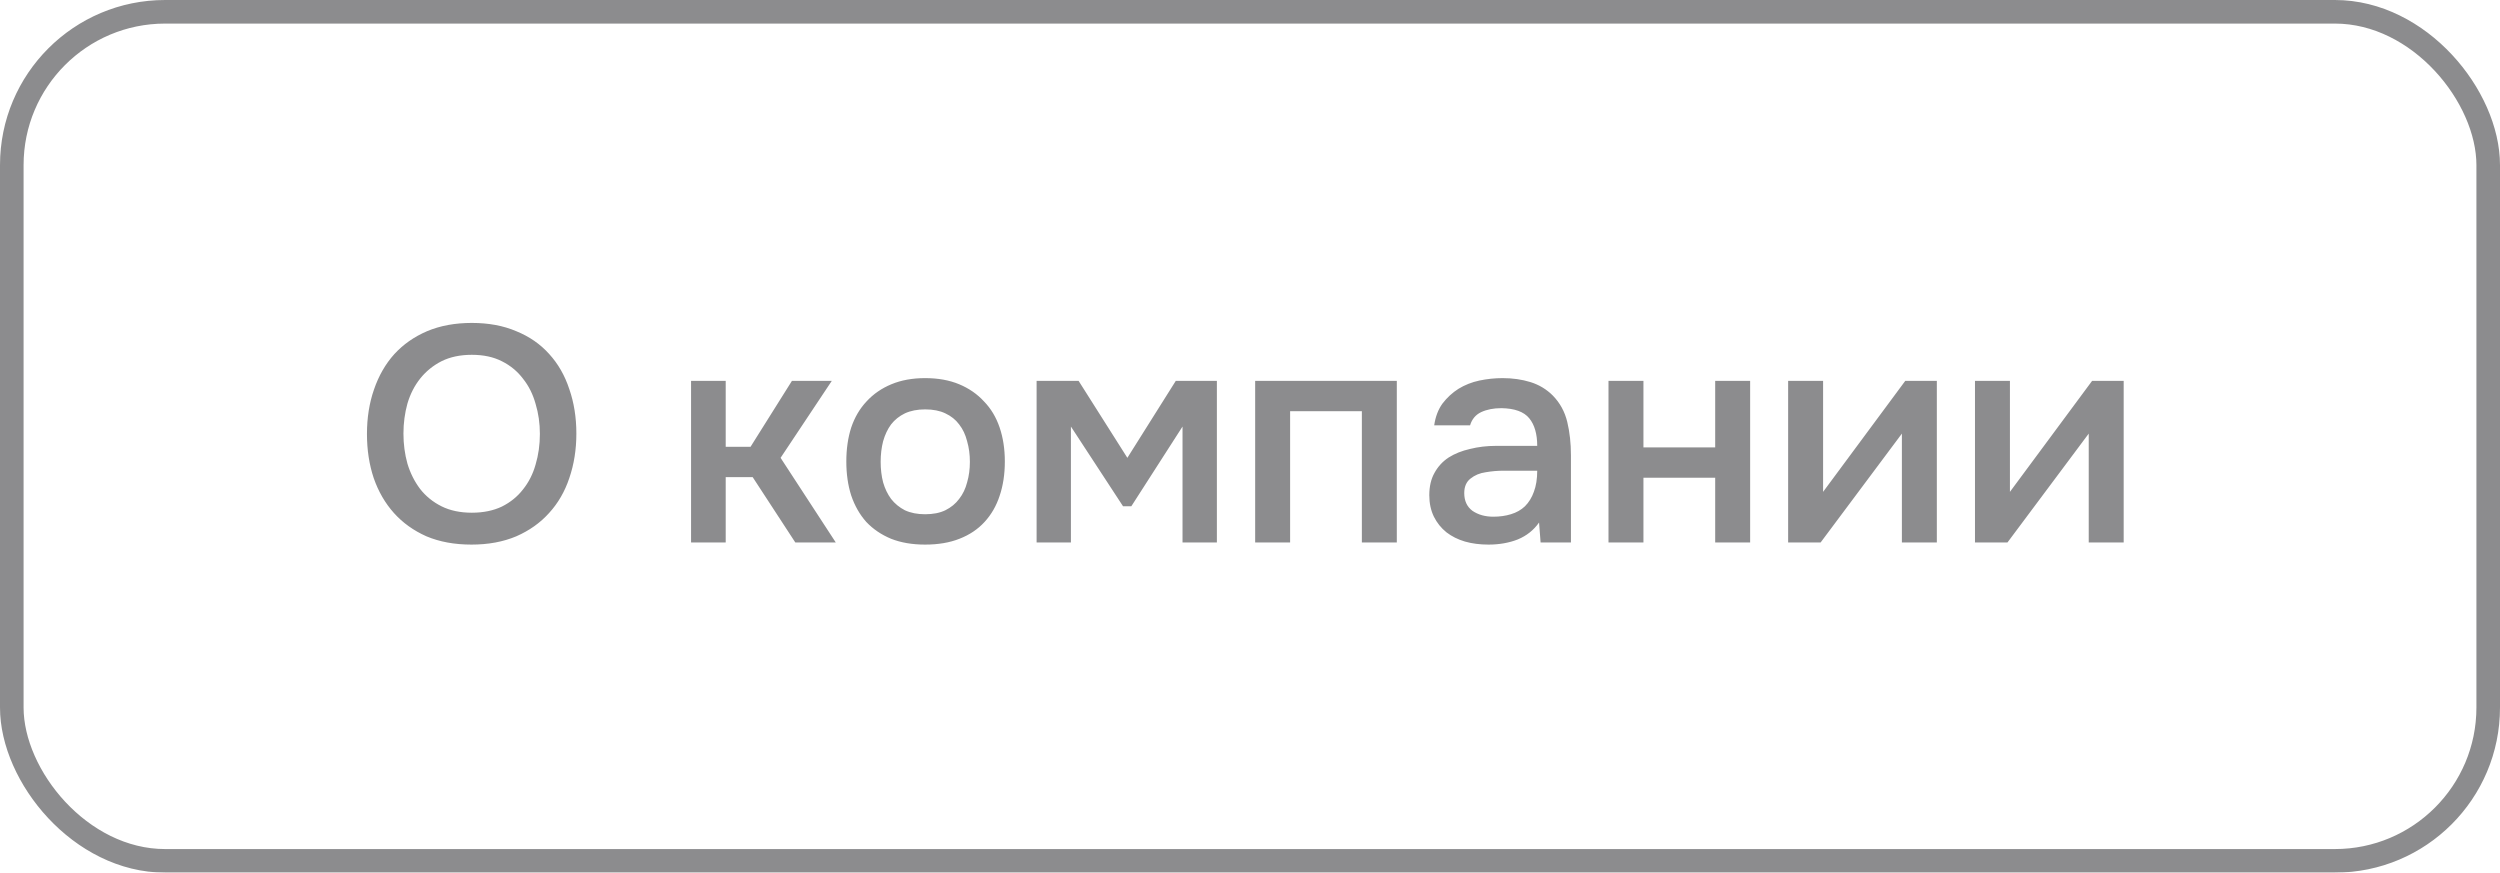 <?xml version="1.0" encoding="UTF-8"?> <svg xmlns="http://www.w3.org/2000/svg" width="106" height="37" viewBox="0 0 106 37" fill="none"> <g opacity="0.5"> <path d="M19.992 23.091C19.273 23.091 18.636 22.974 18.081 22.74C17.535 22.497 17.076 22.168 16.703 21.752C16.33 21.336 16.044 20.842 15.845 20.27C15.654 19.698 15.559 19.074 15.559 18.398C15.559 17.713 15.659 17.085 15.858 16.513C16.057 15.932 16.343 15.434 16.716 15.018C17.097 14.602 17.561 14.277 18.107 14.043C18.662 13.809 19.294 13.692 20.005 13.692C20.716 13.692 21.344 13.809 21.89 14.043C22.445 14.268 22.908 14.589 23.281 15.005C23.662 15.421 23.948 15.919 24.139 16.5C24.338 17.072 24.438 17.7 24.438 18.385C24.438 19.061 24.338 19.689 24.139 20.27C23.948 20.842 23.662 21.336 23.281 21.752C22.908 22.168 22.445 22.497 21.89 22.74C21.335 22.974 20.703 23.091 19.992 23.091ZM20.005 15.044C19.511 15.044 19.082 15.135 18.718 15.317C18.363 15.499 18.064 15.742 17.821 16.045C17.578 16.348 17.396 16.704 17.275 17.111C17.162 17.518 17.106 17.943 17.106 18.385C17.106 18.827 17.162 19.252 17.275 19.659C17.396 20.058 17.574 20.413 17.808 20.725C18.051 21.037 18.354 21.284 18.718 21.466C19.082 21.648 19.511 21.739 20.005 21.739C20.49 21.739 20.915 21.652 21.279 21.479C21.643 21.297 21.942 21.054 22.176 20.751C22.419 20.448 22.596 20.097 22.709 19.698C22.83 19.291 22.891 18.857 22.891 18.398C22.891 17.947 22.83 17.523 22.709 17.124C22.596 16.717 22.419 16.361 22.176 16.058C21.942 15.746 21.643 15.499 21.279 15.317C20.924 15.135 20.499 15.044 20.005 15.044ZM29.301 23V16.149H30.77V18.944H31.823L33.578 16.149H35.268L33.097 19.412L35.437 23H33.721L31.914 20.231H30.77V23H29.301ZM39.225 16.032C39.771 16.032 40.252 16.119 40.668 16.292C41.084 16.465 41.435 16.708 41.721 17.02C42.016 17.323 42.237 17.692 42.384 18.125C42.531 18.558 42.605 19.039 42.605 19.568C42.605 20.105 42.531 20.591 42.384 21.024C42.245 21.449 42.033 21.817 41.747 22.129C41.461 22.441 41.106 22.679 40.681 22.844C40.265 23.009 39.78 23.091 39.225 23.091C38.679 23.091 38.198 23.009 37.782 22.844C37.366 22.671 37.015 22.432 36.729 22.129C36.452 21.817 36.239 21.444 36.092 21.011C35.953 20.578 35.884 20.097 35.884 19.568C35.884 19.039 35.953 18.558 36.092 18.125C36.239 17.692 36.456 17.323 36.742 17.02C37.028 16.708 37.379 16.465 37.795 16.292C38.211 16.119 38.688 16.032 39.225 16.032ZM39.225 21.804C39.563 21.804 39.849 21.748 40.083 21.635C40.326 21.514 40.521 21.353 40.668 21.154C40.824 20.955 40.937 20.721 41.006 20.452C41.084 20.183 41.123 19.893 41.123 19.581C41.123 19.269 41.084 18.979 41.006 18.71C40.937 18.433 40.824 18.194 40.668 17.995C40.521 17.796 40.326 17.64 40.083 17.527C39.849 17.414 39.563 17.358 39.225 17.358C38.896 17.358 38.61 17.414 38.367 17.527C38.133 17.64 37.938 17.796 37.782 17.995C37.635 18.194 37.522 18.433 37.444 18.71C37.375 18.979 37.34 19.269 37.34 19.581C37.34 19.893 37.375 20.183 37.444 20.452C37.522 20.721 37.635 20.955 37.782 21.154C37.938 21.353 38.133 21.514 38.367 21.635C38.61 21.748 38.896 21.804 39.225 21.804ZM43.952 16.149H45.733L47.8 19.412L49.853 16.149H51.596V23H50.139V18.086L47.968 21.466H47.617L45.407 18.086V23H43.952V16.149ZM53.219 23V16.149H59.225V23H57.743V17.436H54.701V23H53.219ZM65.256 22.155C65.031 22.476 64.732 22.714 64.359 22.87C63.987 23.017 63.571 23.091 63.111 23.091C62.747 23.091 62.414 23.048 62.11 22.961C61.816 22.874 61.556 22.744 61.33 22.571C61.105 22.389 60.927 22.168 60.797 21.908C60.667 21.639 60.602 21.336 60.602 20.998C60.602 20.625 60.676 20.309 60.823 20.049C60.971 19.78 61.17 19.564 61.421 19.399C61.681 19.234 61.985 19.113 62.331 19.035C62.678 18.948 63.042 18.905 63.423 18.905H65.178C65.178 18.402 65.066 18.012 64.84 17.735C64.615 17.458 64.221 17.315 63.657 17.306C63.328 17.306 63.042 17.362 62.799 17.475C62.565 17.588 62.409 17.774 62.331 18.034H60.81C60.862 17.67 60.979 17.362 61.161 17.111C61.352 16.86 61.577 16.652 61.837 16.487C62.106 16.322 62.401 16.205 62.721 16.136C63.051 16.067 63.38 16.032 63.709 16.032C64.134 16.032 64.528 16.088 64.892 16.201C65.256 16.314 65.573 16.504 65.841 16.773C66.145 17.085 66.348 17.458 66.452 17.891C66.556 18.324 66.608 18.797 66.608 19.308V23H65.321L65.256 22.155ZM65.178 19.958H63.748C63.497 19.958 63.246 19.98 62.994 20.023C62.743 20.058 62.526 20.149 62.344 20.296C62.171 20.435 62.084 20.638 62.084 20.907C62.084 21.236 62.201 21.488 62.435 21.661C62.678 21.826 62.973 21.908 63.319 21.908C63.588 21.908 63.835 21.873 64.06 21.804C64.294 21.735 64.494 21.622 64.658 21.466C64.823 21.301 64.949 21.098 65.035 20.855C65.131 20.604 65.178 20.305 65.178 19.958ZM68.2 23V16.149H69.682V18.97H72.724V16.149H74.206V23H72.724V20.257H69.682V23H68.2ZM77.195 23H75.817V16.149H77.299V20.855L80.783 16.149H82.122V23H80.64V18.385C80.631 18.402 79.483 19.941 77.195 23ZM85.117 23H83.739V16.149H85.221V20.855L88.705 16.149H90.044V23H88.562V18.385C88.553 18.402 87.405 19.941 85.117 23Z" fill="#1A1A1D"></path> <rect x="0.5" y="0.5" width="105" height="36" rx="6.5" stroke="#1A1A1D"></rect> </g> </svg> 